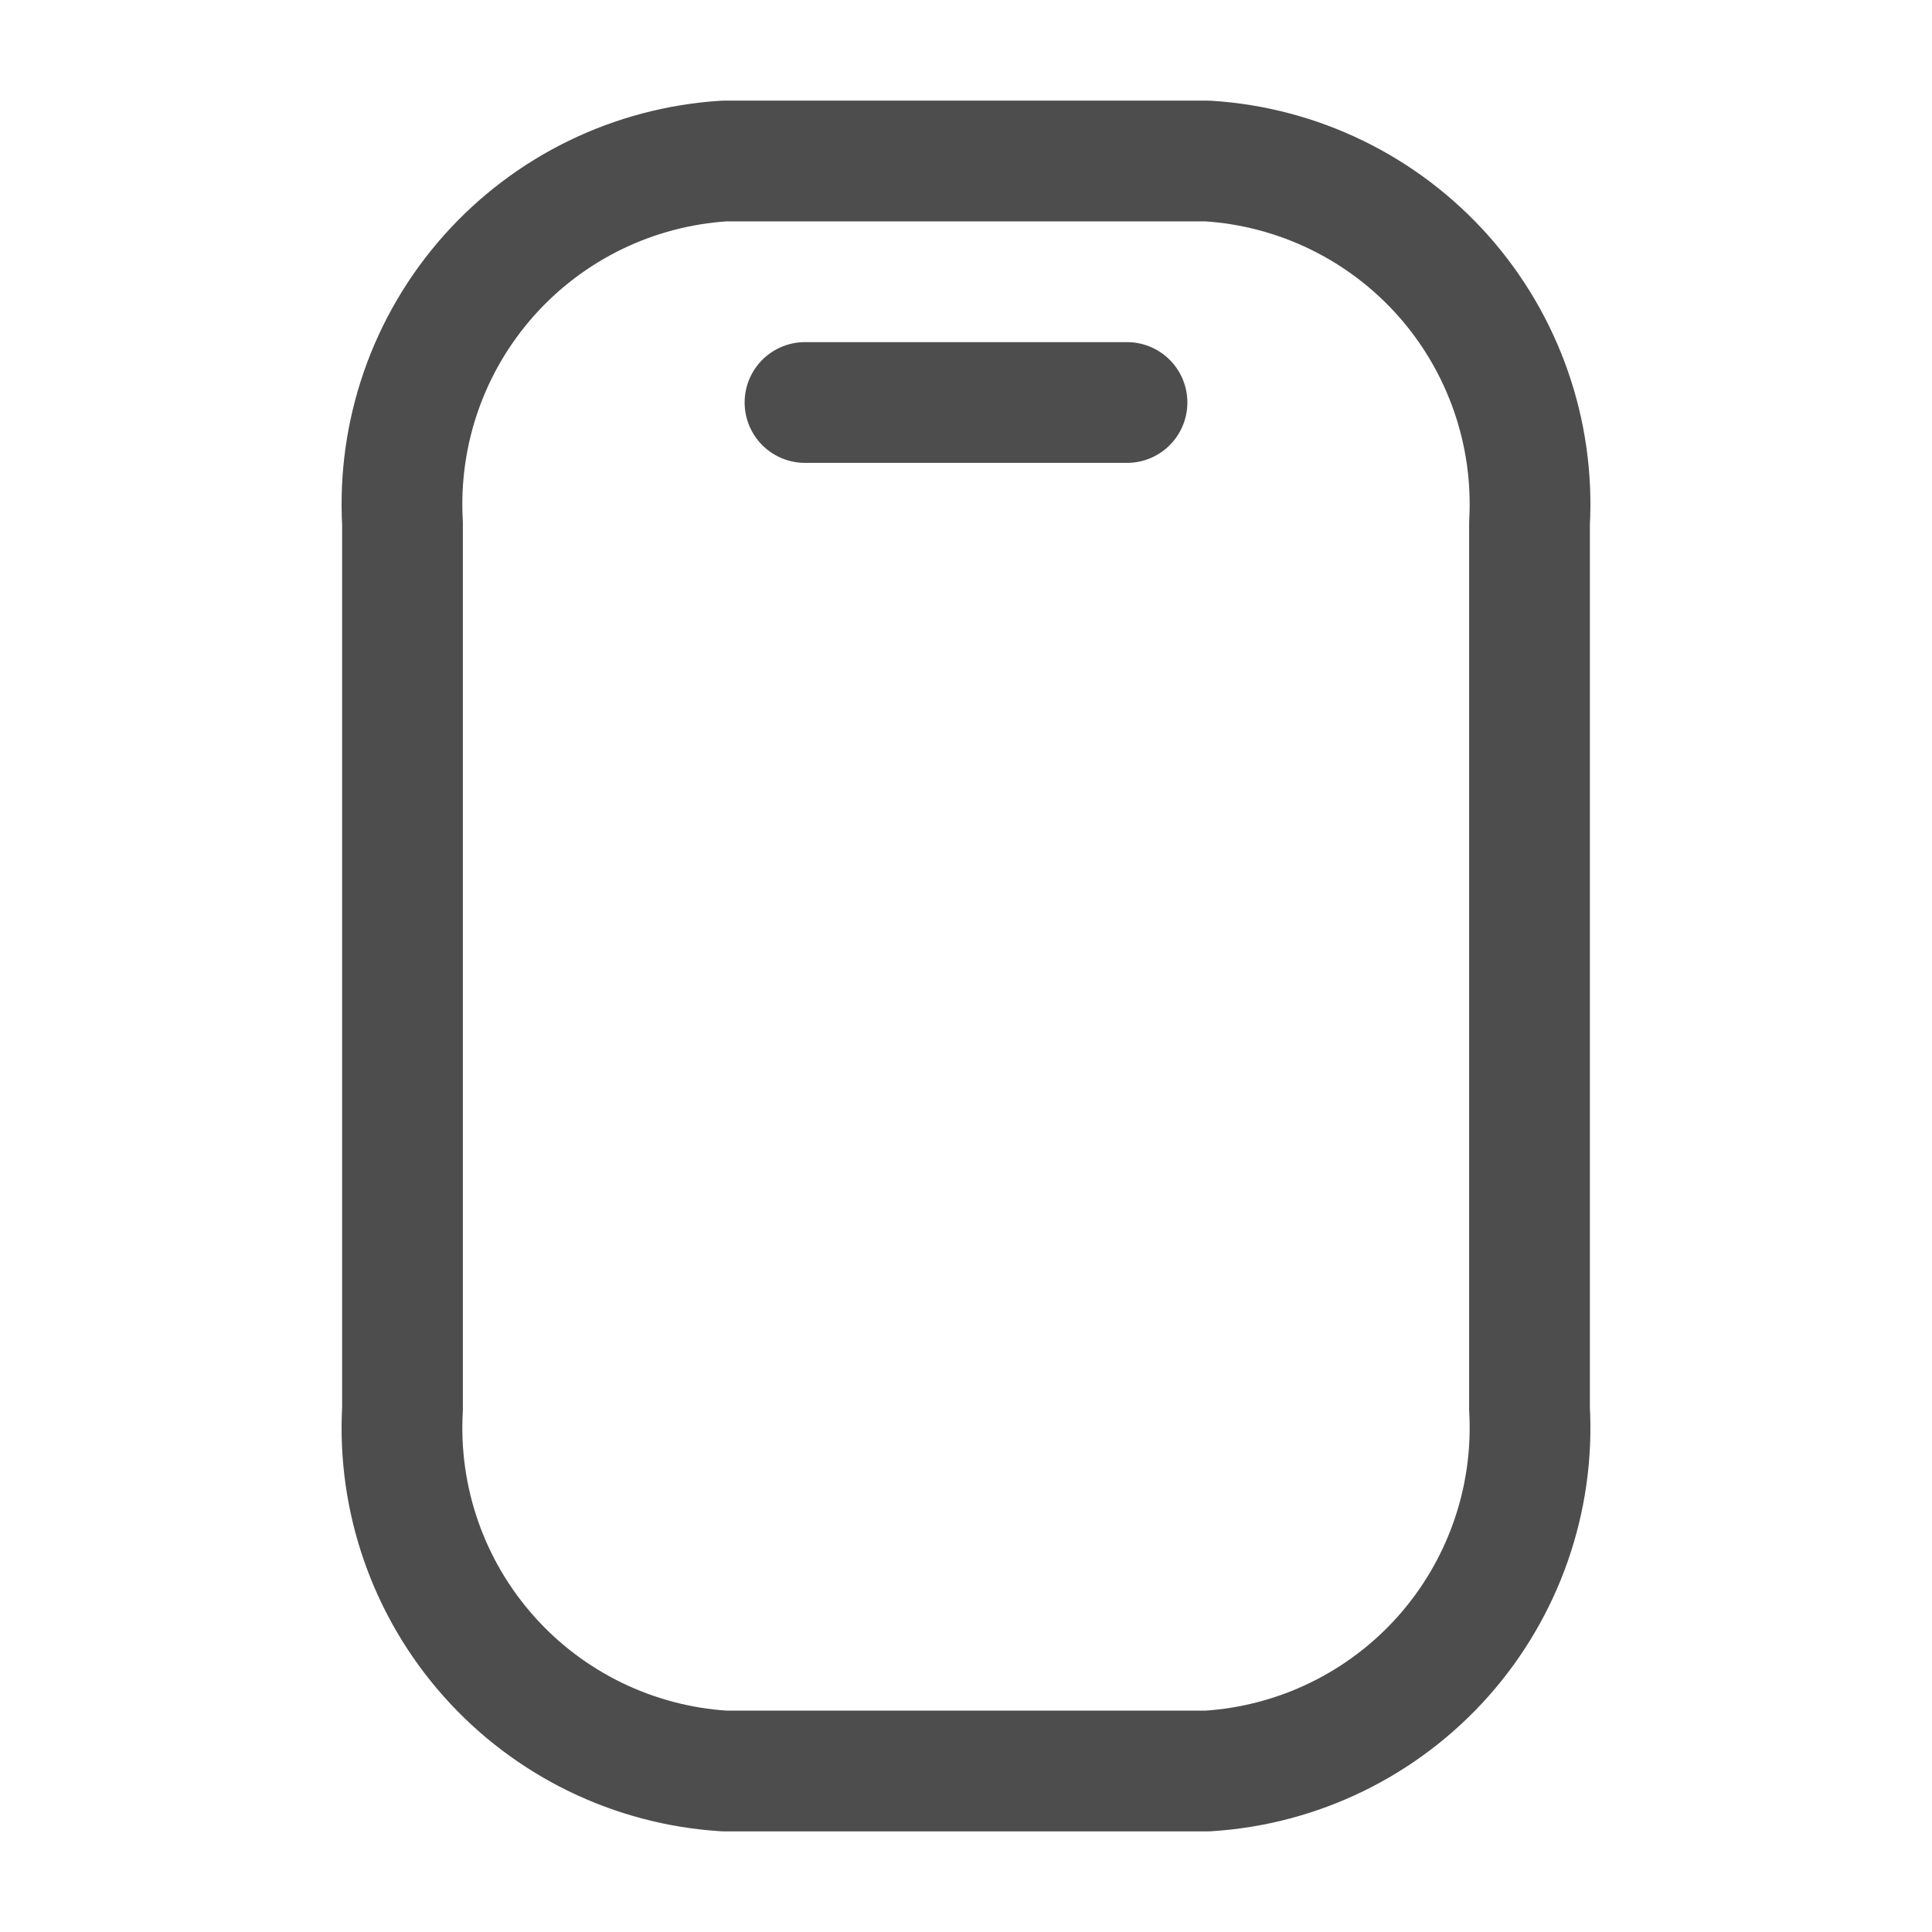 <svg xmlns="http://www.w3.org/2000/svg" width="64px" height="64px" viewBox="0 0 24 24" fill="none" stroke="#4d4d4d"><g id="SVGRepo_bgCarrier" stroke-width="0"></g><g id="SVGRepo_tracerCarrier" stroke-linecap="round" stroke-linejoin="round"></g><g id="SVGRepo_iconCarrier"><path d="M19 17.5V6.5C19.063 5.374 18.677 4.268 17.928 3.425C17.178 2.582 16.126 2.07 15 2H9C7.874 2.07 6.821 2.582 6.072 3.425C5.322 4.268 4.937 5.374 5 6.5V17.5C4.937 18.626 5.322 19.732 6.072 20.575C6.821 21.418 7.874 21.93 9 22H15C16.126 21.93 17.178 21.418 17.928 20.575C18.677 19.732 19.063 18.626 19 17.5V17.5Z" stroke="#4d4d4d" stroke-width="1.5" stroke-linecap="round" stroke-linejoin="round"></path><path d="M14 5H10" stroke="#4d4d4d" stroke-width="1.5" stroke-linecap="round" stroke-linejoin="round"></path></g></svg>